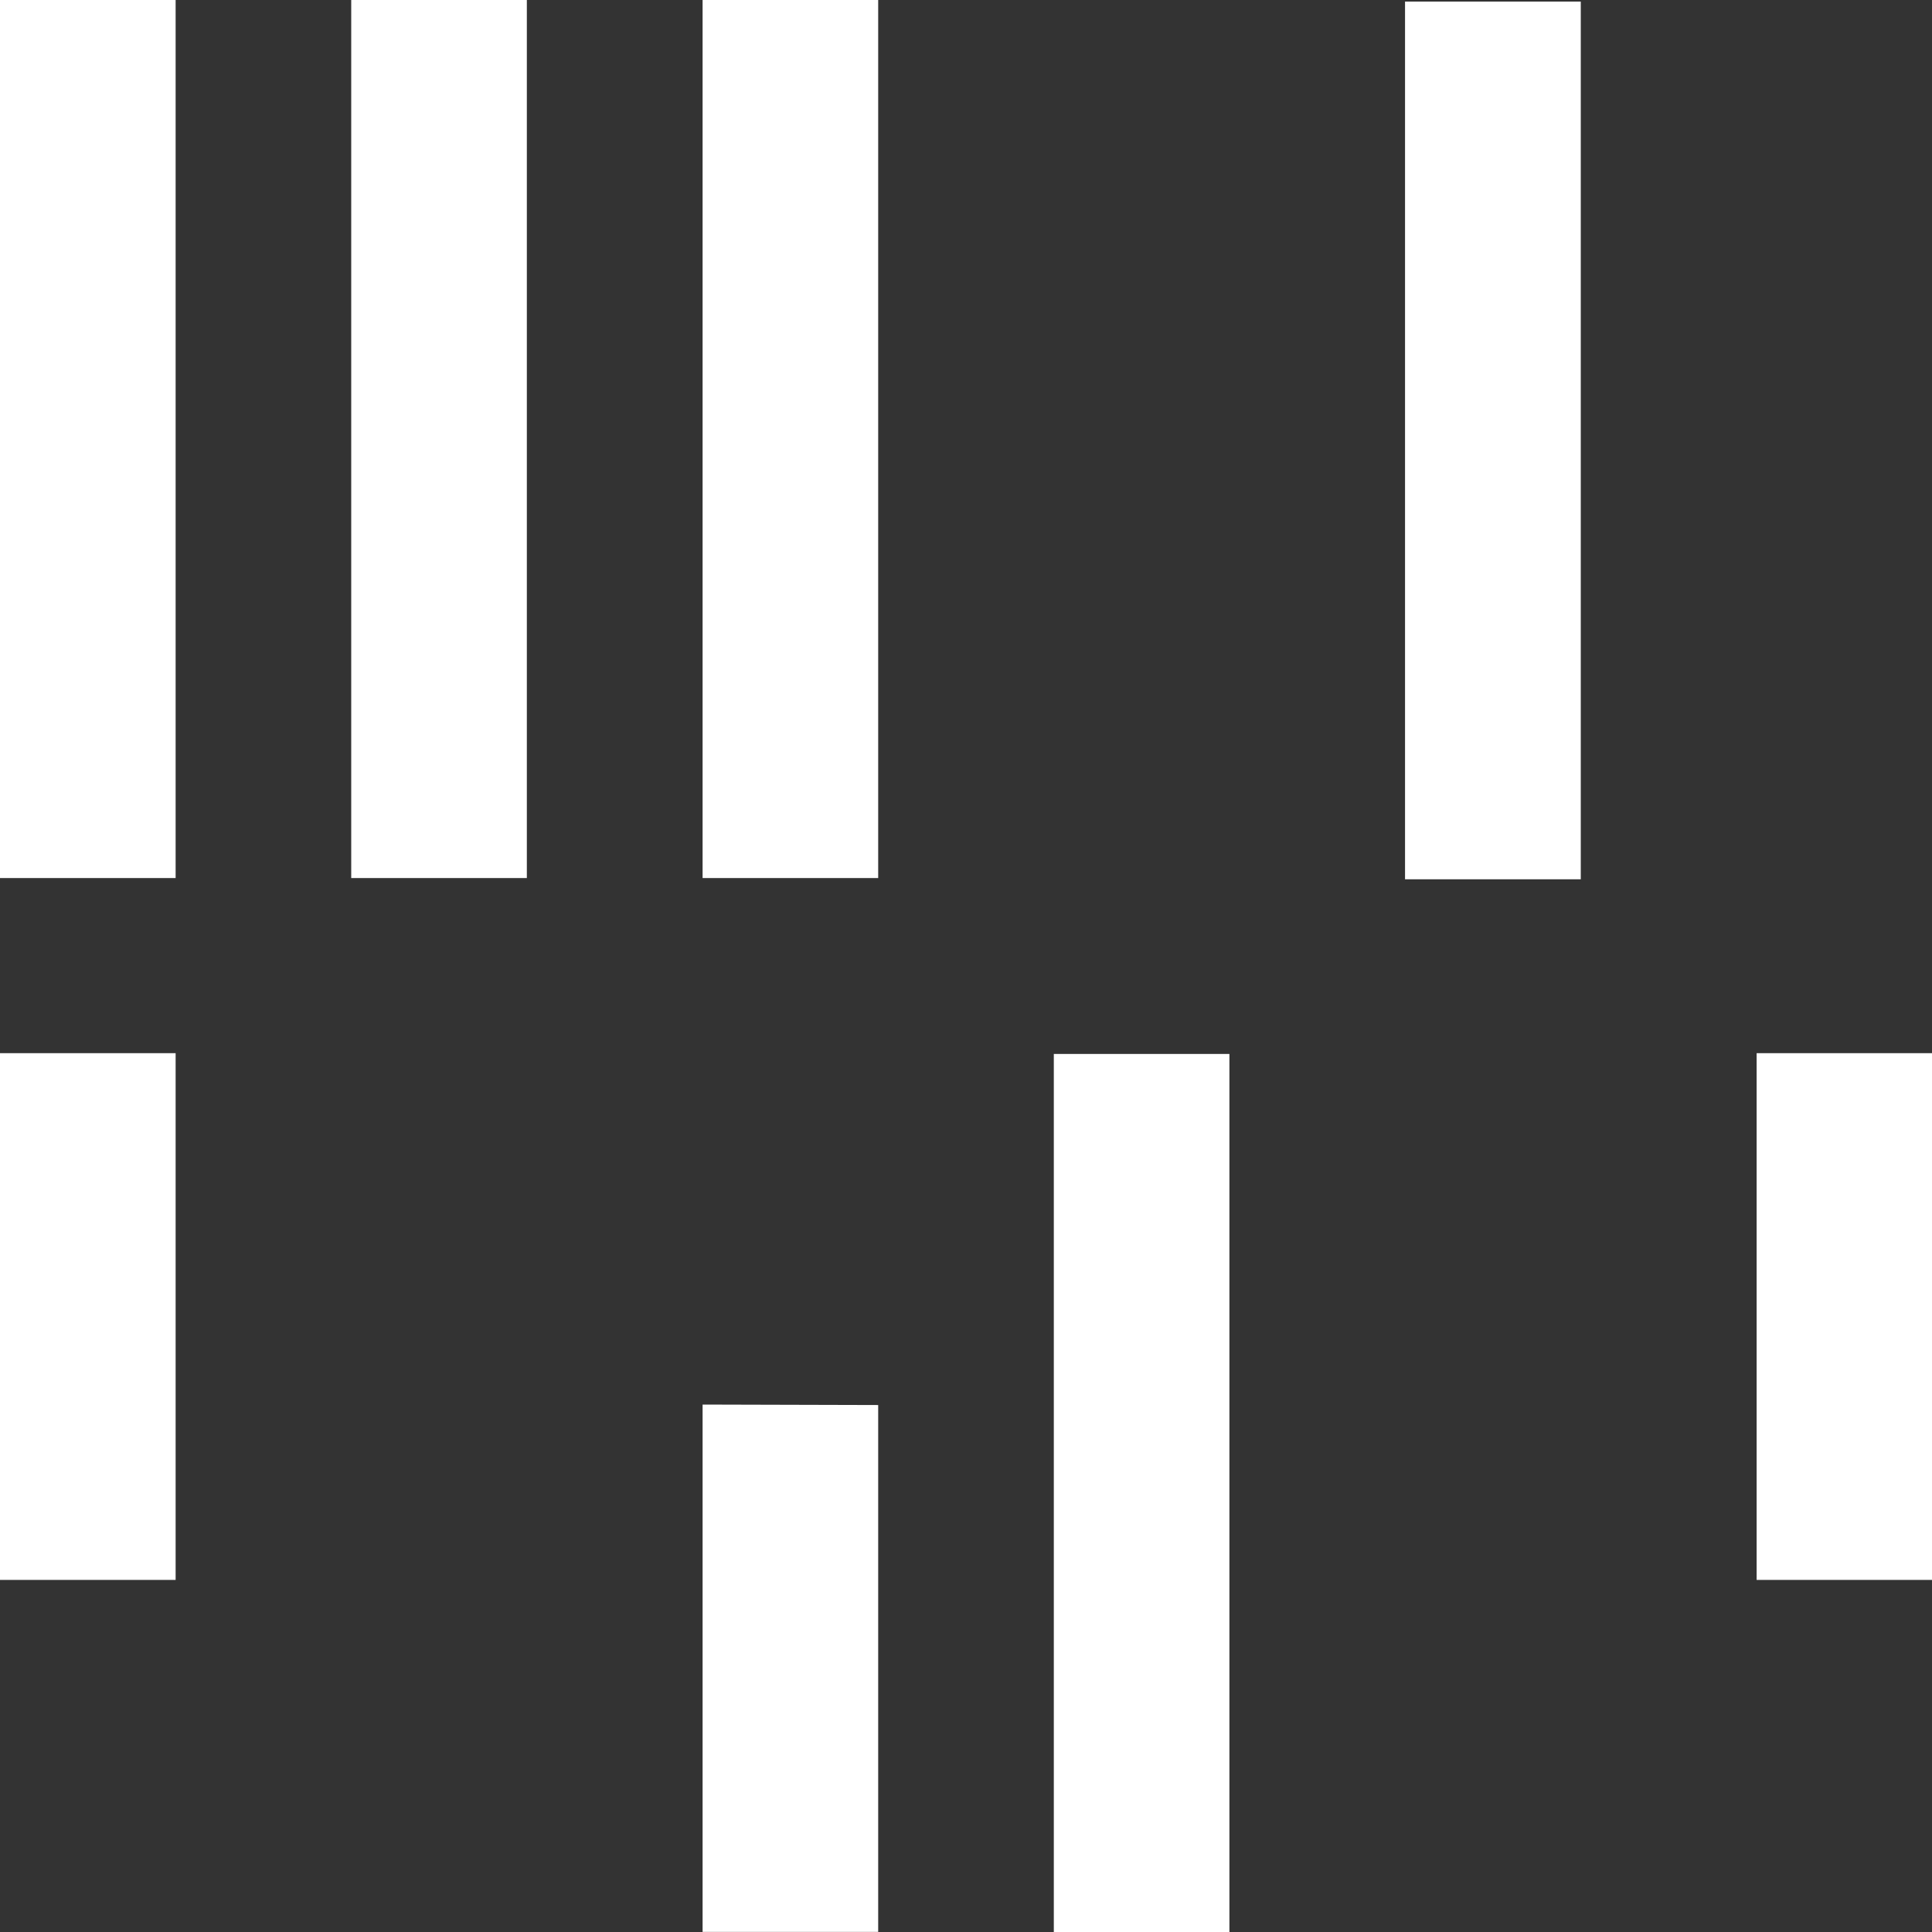 <svg width="62" height="62" viewBox="0 0 62 62" fill="none" xmlns="http://www.w3.org/2000/svg">
<rect x="0" y="0" width="62" height="62" fill="#333333" stroke="none"/>
<path fill-rule="evenodd" clip-rule="evenodd" d="M5.636 33.797L5.636 50.701H0L0 33.797H5.636ZM22.547 61.996V45.074L28.182 45.089V61.996H22.547ZM62 50.701V33.797H56.372V50.701H62ZM5.636 28.177H0L0 0H5.636L5.636 28.177ZM16.907 28.177V0H11.271L11.271 28.177H16.907ZM28.182 0V28.177H22.547V0H28.182ZM33.818 33.823V62H39.453V33.823H33.818ZM50.729 0.052L50.729 28.218H45.089L45.089 0.052H50.729Z" fill="white"/>
</svg>
